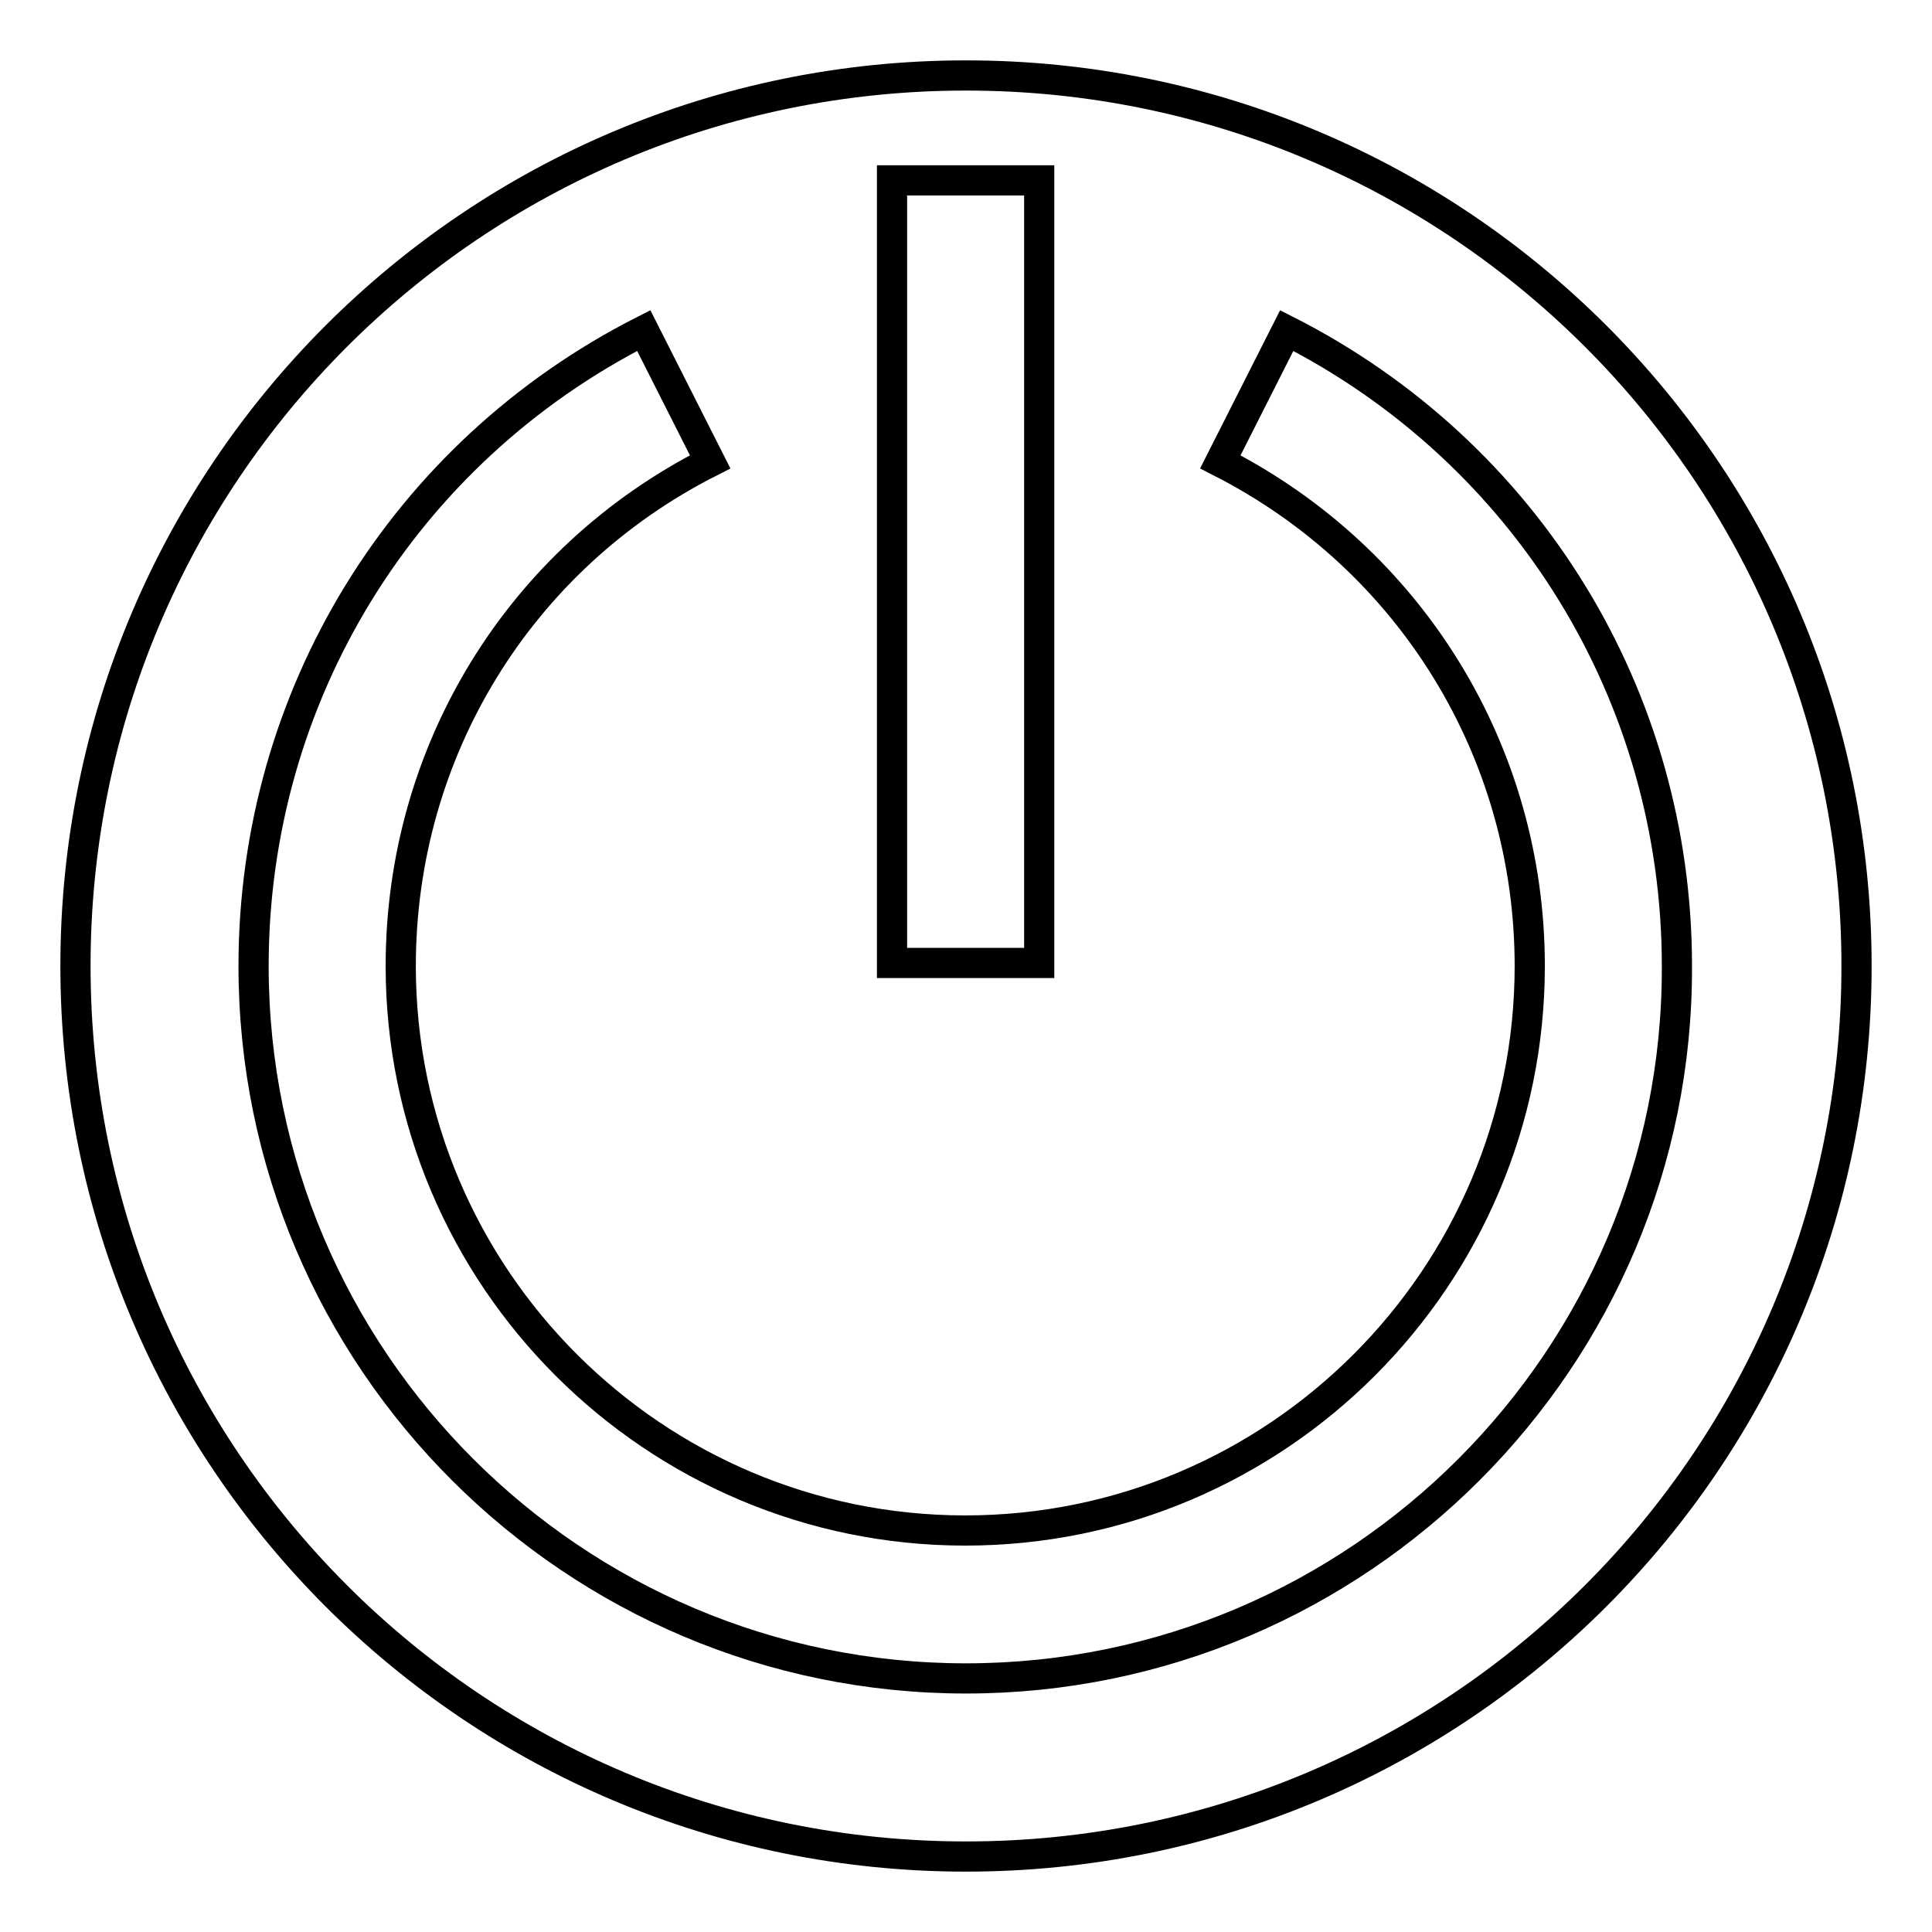 <?xml version="1.0" encoding="utf-8"?>
<!-- Svg Vector Icons : http://www.onlinewebfonts.com/icon -->
<!DOCTYPE svg PUBLIC "-//W3C//DTD SVG 1.1//EN" "http://www.w3.org/Graphics/SVG/1.1/DTD/svg11.dtd">
<svg version="1.1" xmlns="http://www.w3.org/2000/svg" xmlns:xlink="http://www.w3.org/1999/xlink" x="0px" y="0px" viewBox="0 0 256 256" enable-background="new 0 0 256 256" xml:space="preserve">
<g><g><g><g><path stroke-width="4" fill-opacity="0" stroke="#000000"  d="M128,10C62.8,10,10,62.8,10,128c0,65.2,52.8,118,118,118c65.2,0,118-52.8,118-118C246,62.8,193.2,10,128,10z M118.2,23.9h19.5v103.7h-19.5V23.9z M128,222.4c-52,0-94.4-42.3-94.4-94.4c0-35.7,19.8-68,51.7-84.2l8.8,17.4c-25.3,12.8-41,38.4-41,66.8c0,41.3,33.6,74.8,74.8,74.8c41.3,0,74.8-33.6,74.8-74.8c0-28.3-15.7-53.9-41-66.8l8.8-17.4c31.9,16.2,51.7,48.5,51.7,84.2C222.4,180,180,222.4,128,222.4z"/></g></g><g></g><g></g><g></g><g></g><g></g><g></g><g></g><g></g><g></g><g></g><g></g><g></g><g></g><g></g><g></g></g></g>
</svg>
